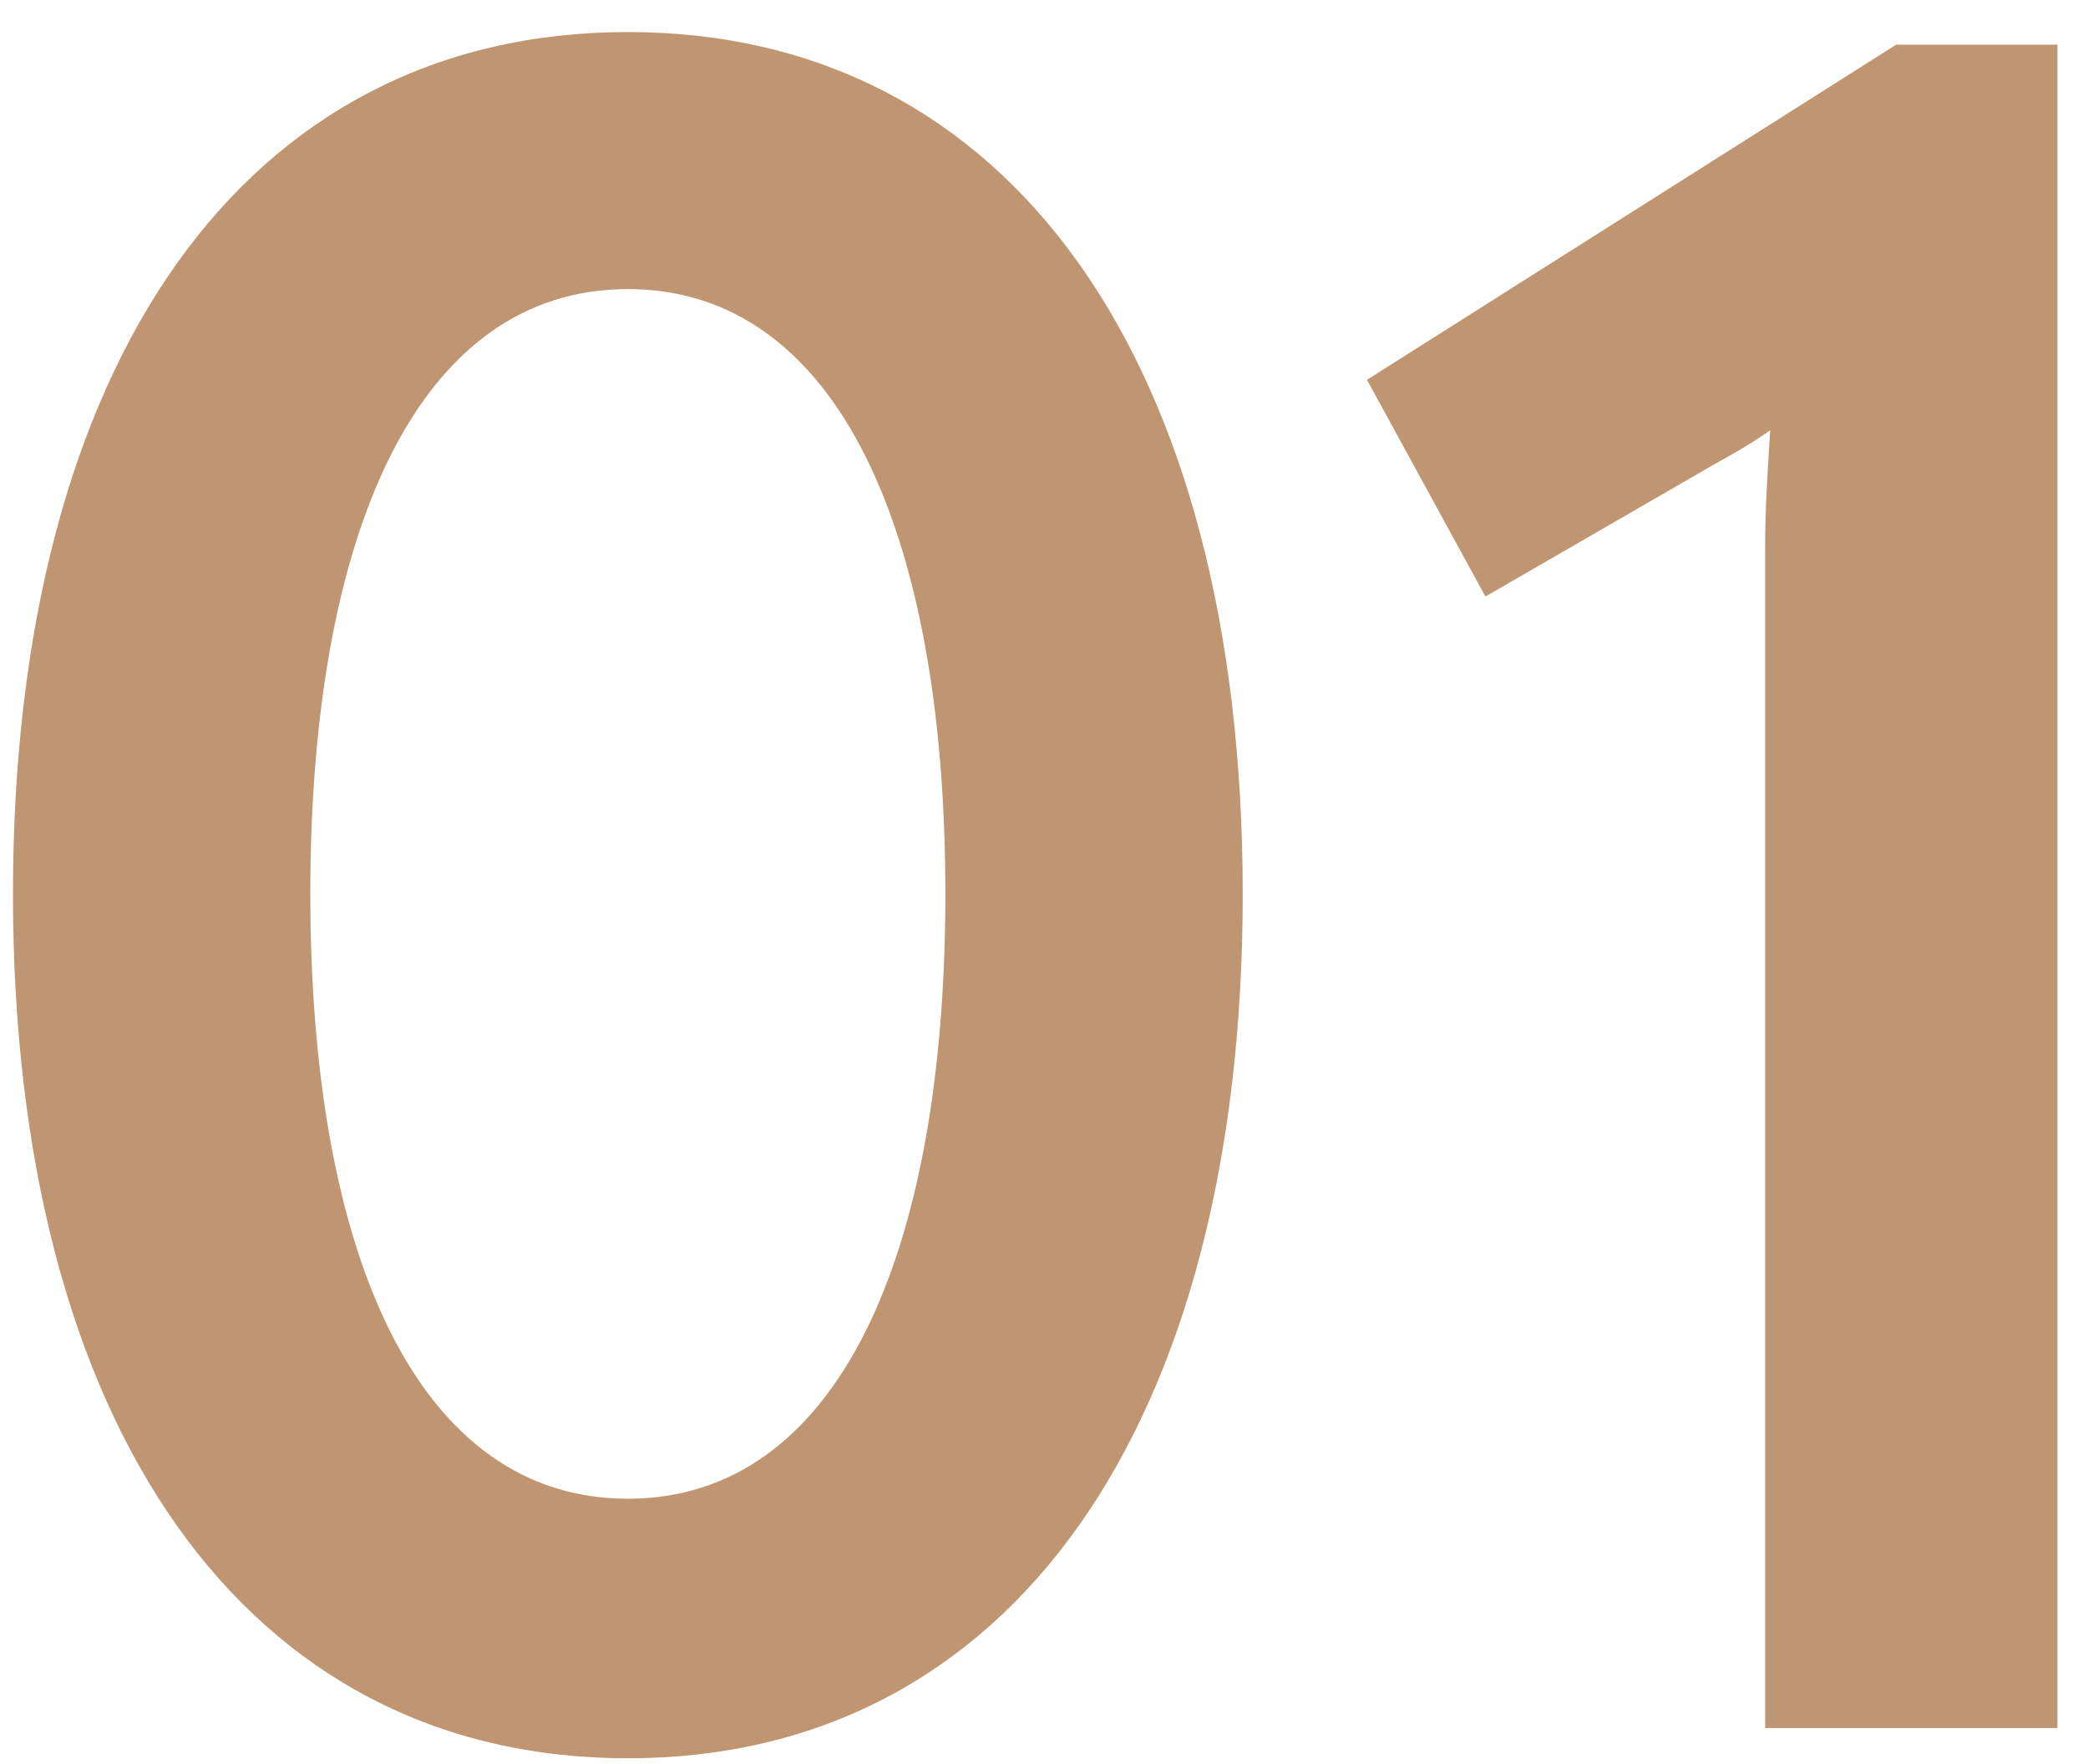 <?xml version="1.0" encoding="UTF-8"?> <svg xmlns="http://www.w3.org/2000/svg" width="58" height="49" viewBox="0 0 58 49" fill="none"> <path d="M17.44 48.84C28.08 48.84 34.52 39.6 34.52 24.83C34.52 10.06 28.08 0.89 17.44 0.89C6.8 0.89 0.36 10.06 0.36 24.83C0.36 39.6 6.8 48.84 17.44 48.84ZM17.44 41.63C11.63 41.63 8.62 34.91 8.62 24.83C8.62 14.75 11.63 8.03 17.44 8.03C23.25 8.03 26.26 14.75 26.26 24.83C26.26 34.91 23.25 41.63 17.44 41.63ZM52.672 1.24L37.972 10.55L41.262 16.57L47.562 12.93C48.192 12.58 48.682 12.3 49.172 11.95C49.102 13.07 49.032 14.12 49.032 15.17V48H57.152V1.24H52.672Z" fill="#BF9671"></path> </svg> 
